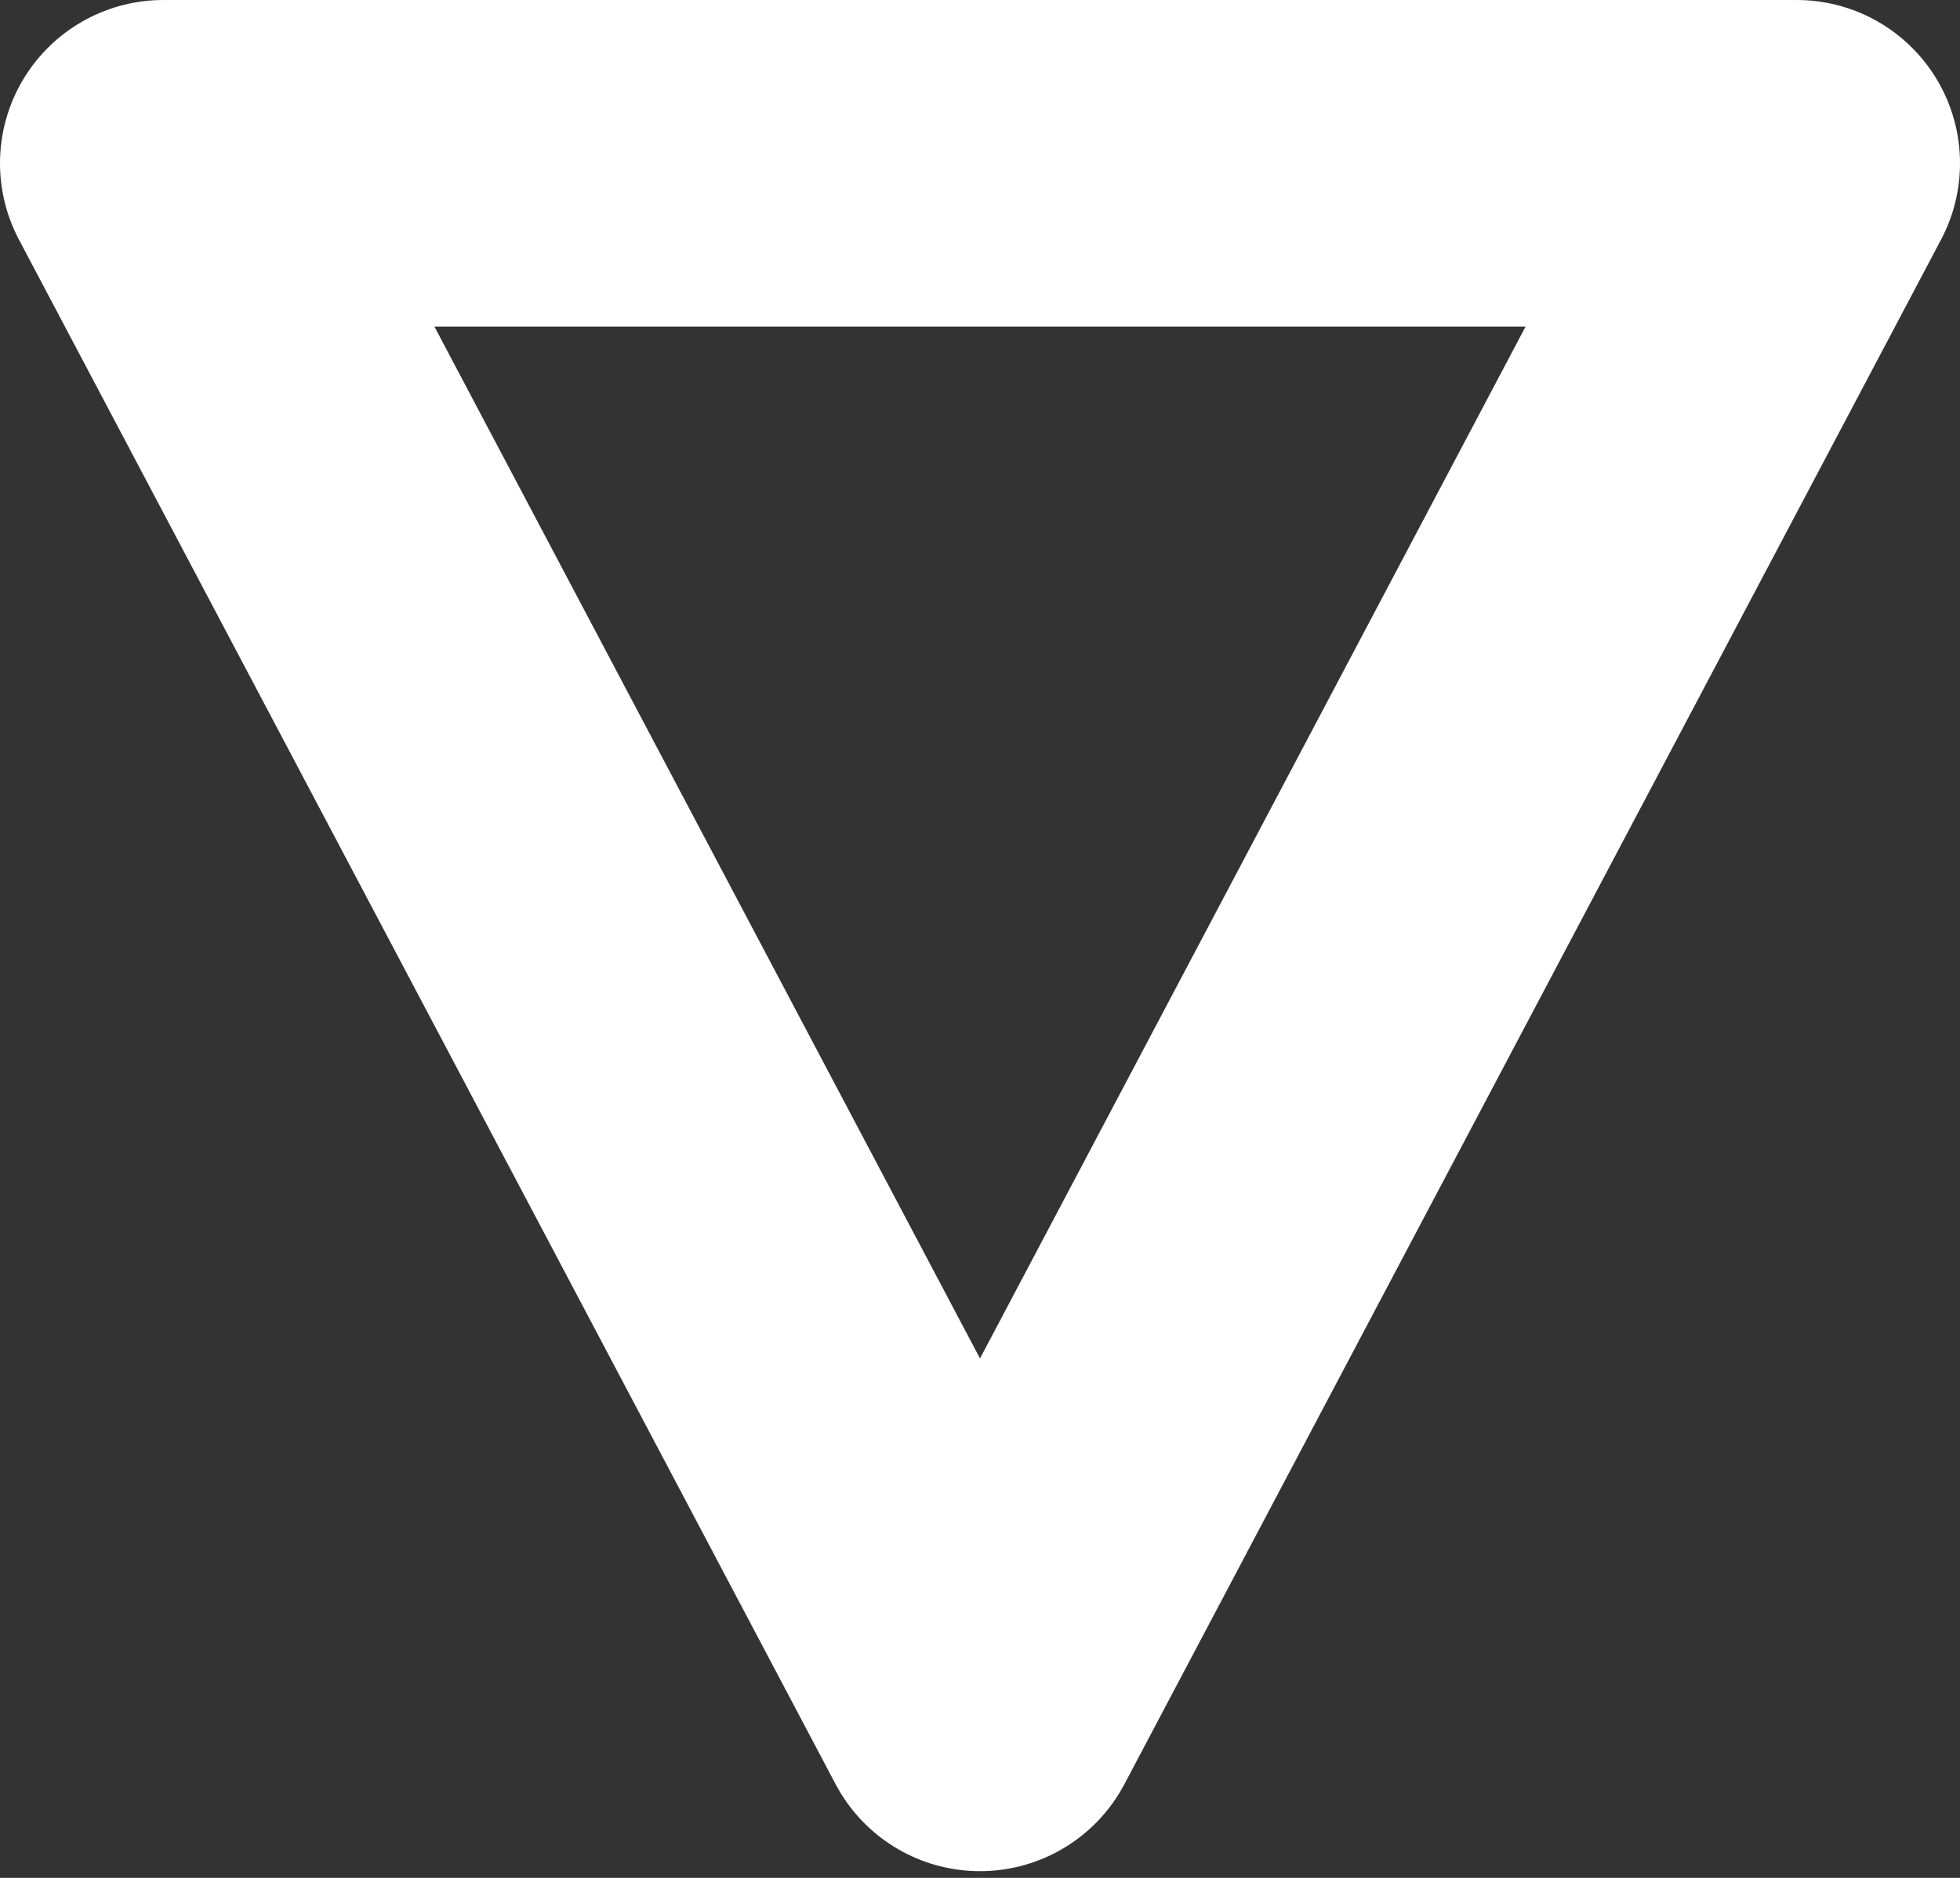 <?xml version="1.0" encoding="UTF-8" standalone="no"?>
<svg width="24px" height="23px" viewBox="0 0 24 23" version="1.1" xmlns="http://www.w3.org/2000/svg" xmlns:xlink="http://www.w3.org/1999/xlink">
    <rect x="0" y="0" width="24" height="23" fill="#333333" stroke="none"/>
    <!-- Generator: Sketch 3.6.1 (26313) - http://www.bohemiancoding.com/sketch -->
    <title>rounded-triangle-d</title>
    <desc>Created with Sketch.</desc>
    <defs></defs>
    <g id="Page-1" stroke="none" stroke-width="1" fill="none" fill-rule="evenodd" stroke-linecap="round" stroke-linejoin="round">
        <g id="OSKA-valdkonna-infograafikud" transform="translate(-1344, -342)" stroke="#FFFFFF" stroke-width="4">
            <path d="M1346,344 L1366,344 L1356,362.918 L1346,344 Z" id="rounded-triangle-d"></path>
        </g>
    </g>
</svg>